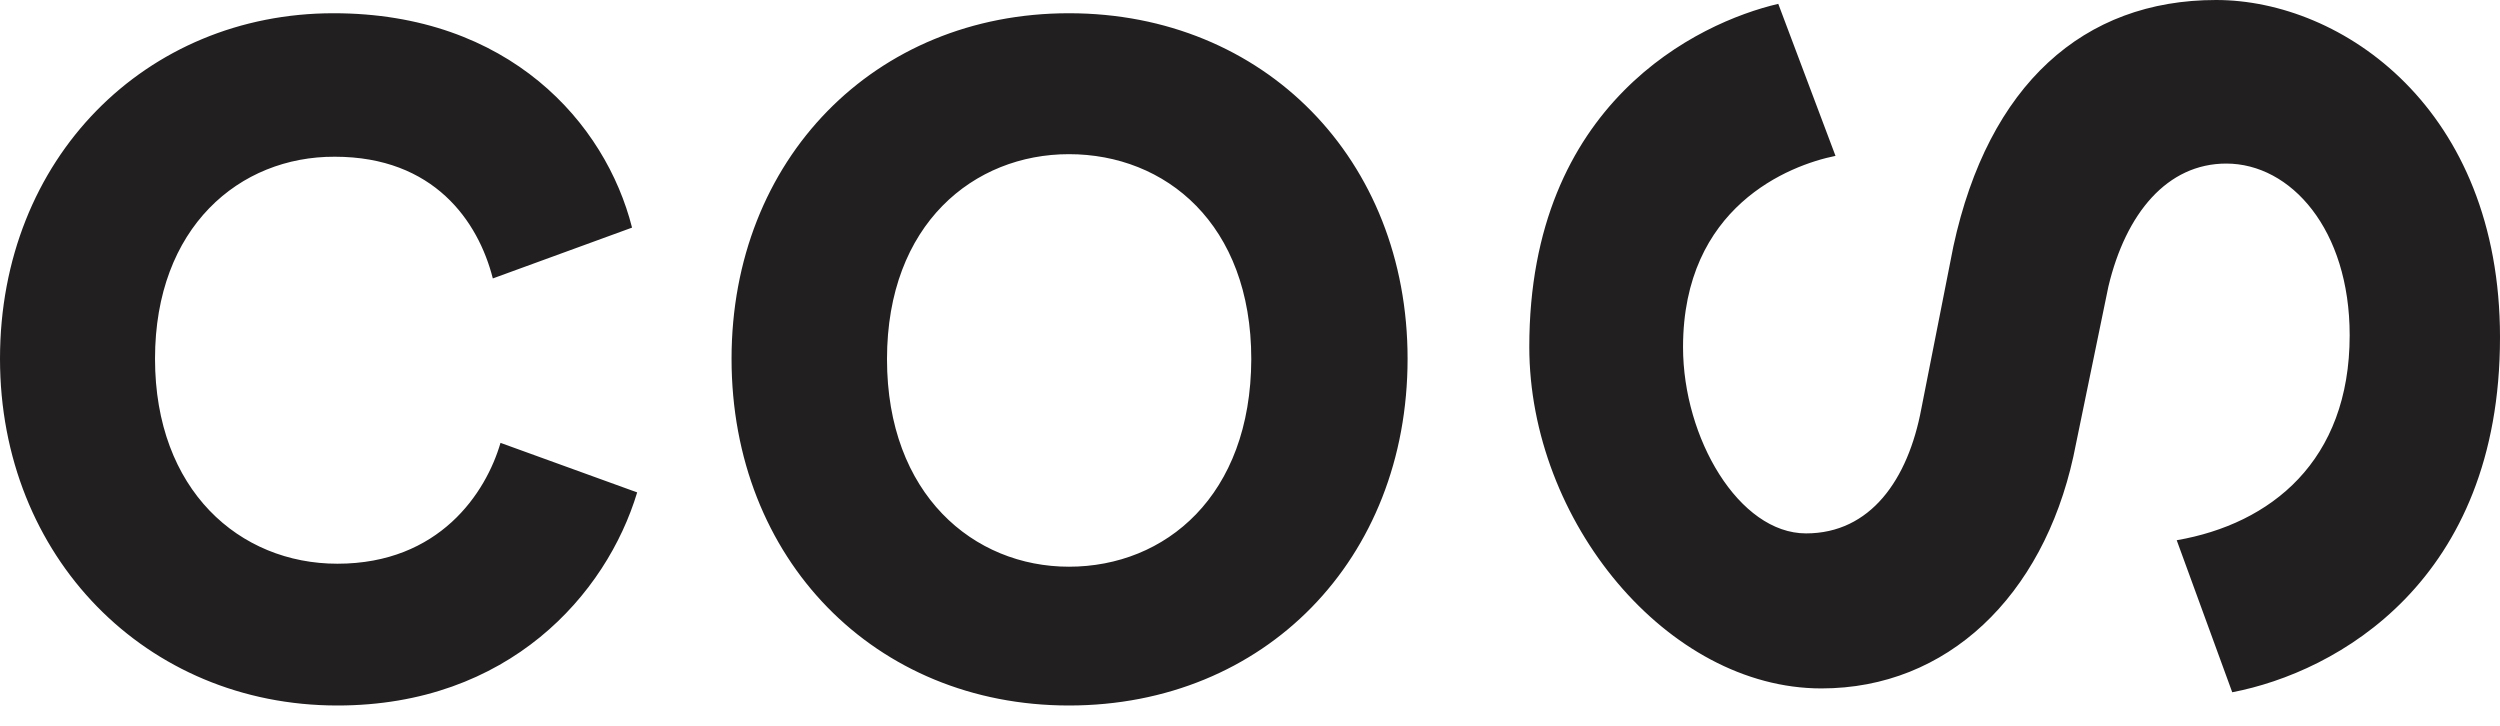 <?xml version="1.0" encoding="UTF-8"?> <!-- Generator: Adobe Illustrator 21.0.0, SVG Export Plug-In . SVG Version: 6.00 Build 0) --> <svg xmlns="http://www.w3.org/2000/svg" xmlns:xlink="http://www.w3.org/1999/xlink" id="Calque_1" x="0px" y="0px" viewBox="0 0 585.4 170" style="enable-background:new 0 0 585.4 170;" xml:space="preserve"> <style type="text/css"> .st0{fill:#221F20;} </style> <title>Fichier 1</title> <path class="st0" d="M522.7,162.1c24.5-4.7,62.7-26,62.7-83.1c0-53.6-37-79-66.5-79c-31,0-53.3,19.8-61.5,57.7l-7.5,38 c-3.1,16.6-11.9,29.2-27,29.2c-15.7,0-28.8-22.3-28.8-43.6c0-32.9,24.8-42.6,35.7-44.8L416.4,0.9c-18.8,4.4-58.3,23.2-58.3,80.3 c0,40.8,32.3,80,68.4,80c29.5,0,51.8-21.6,59-54.3l8.2-39.8c4.1-17.2,13.8-28.8,27.6-28.8c15.1,0,28.9,15.4,28.9,40.2 c0,29.5-18.5,44.2-40.5,48L522.7,162.1z M250.3,3.1c-45.5,0-79,34.2-79,80.9c0,47,33.6,81.2,79,81.2c45.8,0,79.3-34.2,79.3-81.2 C329.6,37.3,296,3.1,250.3,3.1 M250.3,132.7c-22.3,0-42.6-16.9-42.6-48.6s20.4-48,42.6-48c22.6,0,42.7,16.3,42.7,48 C292.9,116.1,272.9,132.7,250.3,132.7 M78.4,36.7c23.2,0,33.6,15.1,37,28.5L148,53.3c-6.2-24.5-28.8-50.2-69.9-50.2 C34.2,3.1,0,37,0,84c0,46.4,34.2,81.2,79,81.2c40.1,0,63-26,70.2-49.9l-32-11.6C113.8,115.4,102.9,132,79,132 c-22.9,0-42.7-17.2-42.7-48S56.1,36.6,78.4,36.7"></path> </svg> 